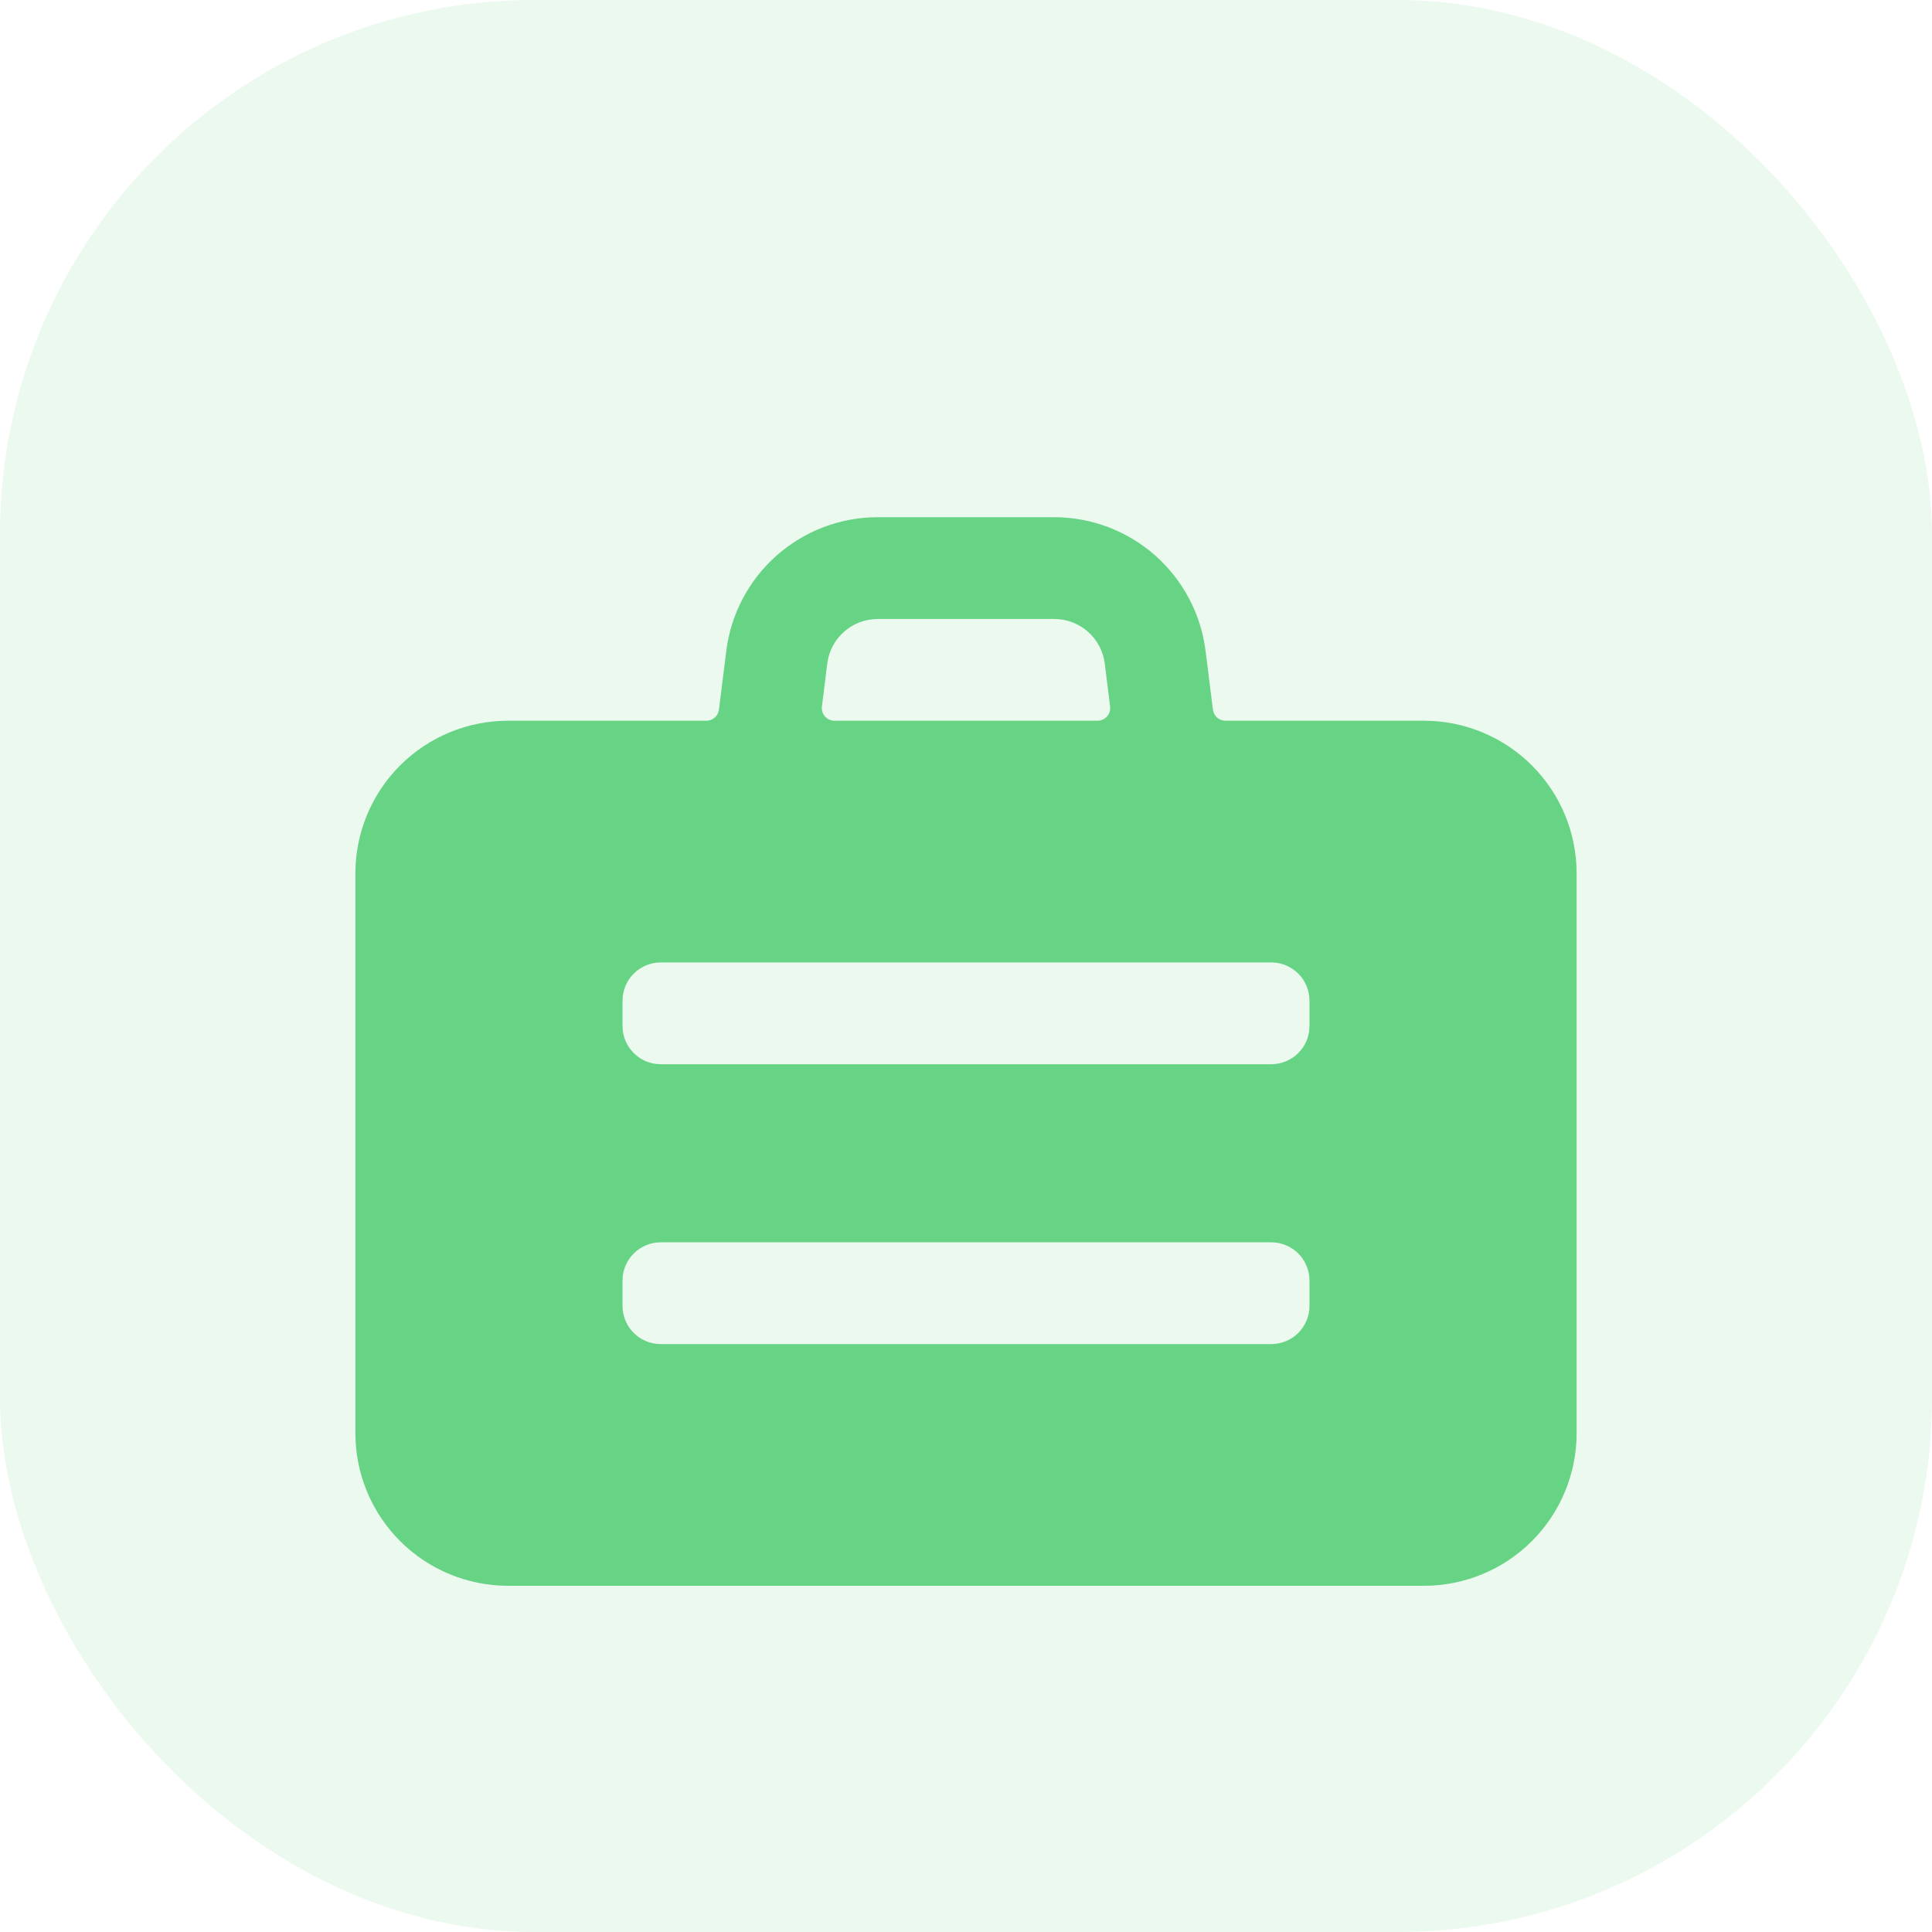 <svg width="94" height="94" viewBox="0 0 94 94" fill="none" xmlns="http://www.w3.org/2000/svg">
<rect width="94" height="94" rx="26" fill="#EBF9EF"/>
<g filter="url(#filter0_d_21_85)">
<path d="M24.718 72.995H69.282C71.252 72.995 73.141 72.213 74.534 70.82C75.927 69.427 76.709 67.538 76.709 65.568V38.335C76.709 36.365 75.927 34.476 74.534 33.083C73.141 31.69 71.252 30.907 69.282 30.907H59.627C59.476 30.907 59.33 30.852 59.217 30.753C59.104 30.653 59.031 30.515 59.013 30.365L58.656 27.511C58.432 25.715 57.56 24.064 56.204 22.866C54.849 21.668 53.102 21.006 51.293 21.004H42.707C40.897 21.004 39.149 21.665 37.791 22.864C36.434 24.062 35.561 25.714 35.337 27.511L34.98 30.365C34.962 30.514 34.89 30.65 34.779 30.75C34.667 30.85 34.523 30.906 34.374 30.907H24.718C22.748 30.907 20.859 31.69 19.466 33.083C18.073 34.476 17.291 36.365 17.291 38.335V65.568C17.291 67.538 18.073 69.427 19.466 70.82C20.859 72.213 22.748 72.995 24.718 72.995ZM40.249 28.125C40.324 27.526 40.615 26.974 41.068 26.575C41.52 26.176 42.103 25.956 42.707 25.956H51.293C51.897 25.956 52.48 26.176 52.933 26.575C53.386 26.974 53.677 27.526 53.752 28.125L54.012 30.214C54.022 30.301 54.014 30.389 53.988 30.473C53.962 30.556 53.918 30.633 53.86 30.699C53.802 30.764 53.731 30.817 53.651 30.853C53.572 30.889 53.485 30.907 53.398 30.907H40.603C40.515 30.907 40.429 30.889 40.349 30.853C40.269 30.817 40.198 30.764 40.14 30.699C40.082 30.633 40.038 30.556 40.012 30.473C39.986 30.389 39.978 30.301 39.989 30.214L40.249 28.125ZM30.289 44.524C30.289 44.032 30.484 43.559 30.833 43.211C31.181 42.863 31.653 42.667 32.146 42.667H61.855C62.347 42.667 62.819 42.863 63.168 43.211C63.516 43.559 63.712 44.032 63.712 44.524V45.762C63.712 46.255 63.516 46.727 63.168 47.075C62.819 47.423 62.347 47.619 61.855 47.619H32.146C31.653 47.619 31.181 47.423 30.833 47.075C30.484 46.727 30.289 46.255 30.289 45.762V44.524ZM30.289 58.141C30.289 57.648 30.484 57.176 30.833 56.828C31.181 56.48 31.653 56.284 32.146 56.284H61.855C62.347 56.284 62.819 56.48 63.168 56.828C63.516 57.176 63.712 57.648 63.712 58.141V59.379C63.712 59.871 63.516 60.343 63.168 60.692C62.819 61.04 62.347 61.236 61.855 61.236H32.146C31.653 61.236 31.181 61.04 30.833 60.692C30.484 60.343 30.289 59.871 30.289 59.379V58.141Z" fill="#67D384"/>
</g>
<defs>
<filter id="filter0_d_21_85" x="6.198" y="14.071" width="81.604" height="74.177" filterUnits="userSpaceOnUse" color-interpolation-filters="sRGB">
<feFlood flood-opacity="0" result="BackgroundImageFix"/>
<feColorMatrix in="SourceAlpha" type="matrix" values="0 0 0 0 0 0 0 0 0 0 0 0 0 0 0 0 0 0 127 0" result="hardAlpha"/>
<feOffset dy="4.16"/>
<feGaussianBlur stdDeviation="5.546"/>
<feColorMatrix type="matrix" values="0 0 0 0 0.404 0 0 0 0 0.827 0 0 0 0 0.518 0 0 0 0.13 0"/>
<feBlend mode="normal" in2="BackgroundImageFix" result="effect1_dropShadow_21_85"/>
<feBlend mode="normal" in="SourceGraphic" in2="effect1_dropShadow_21_85" result="shape"/>
</filter>
</defs>
</svg>
